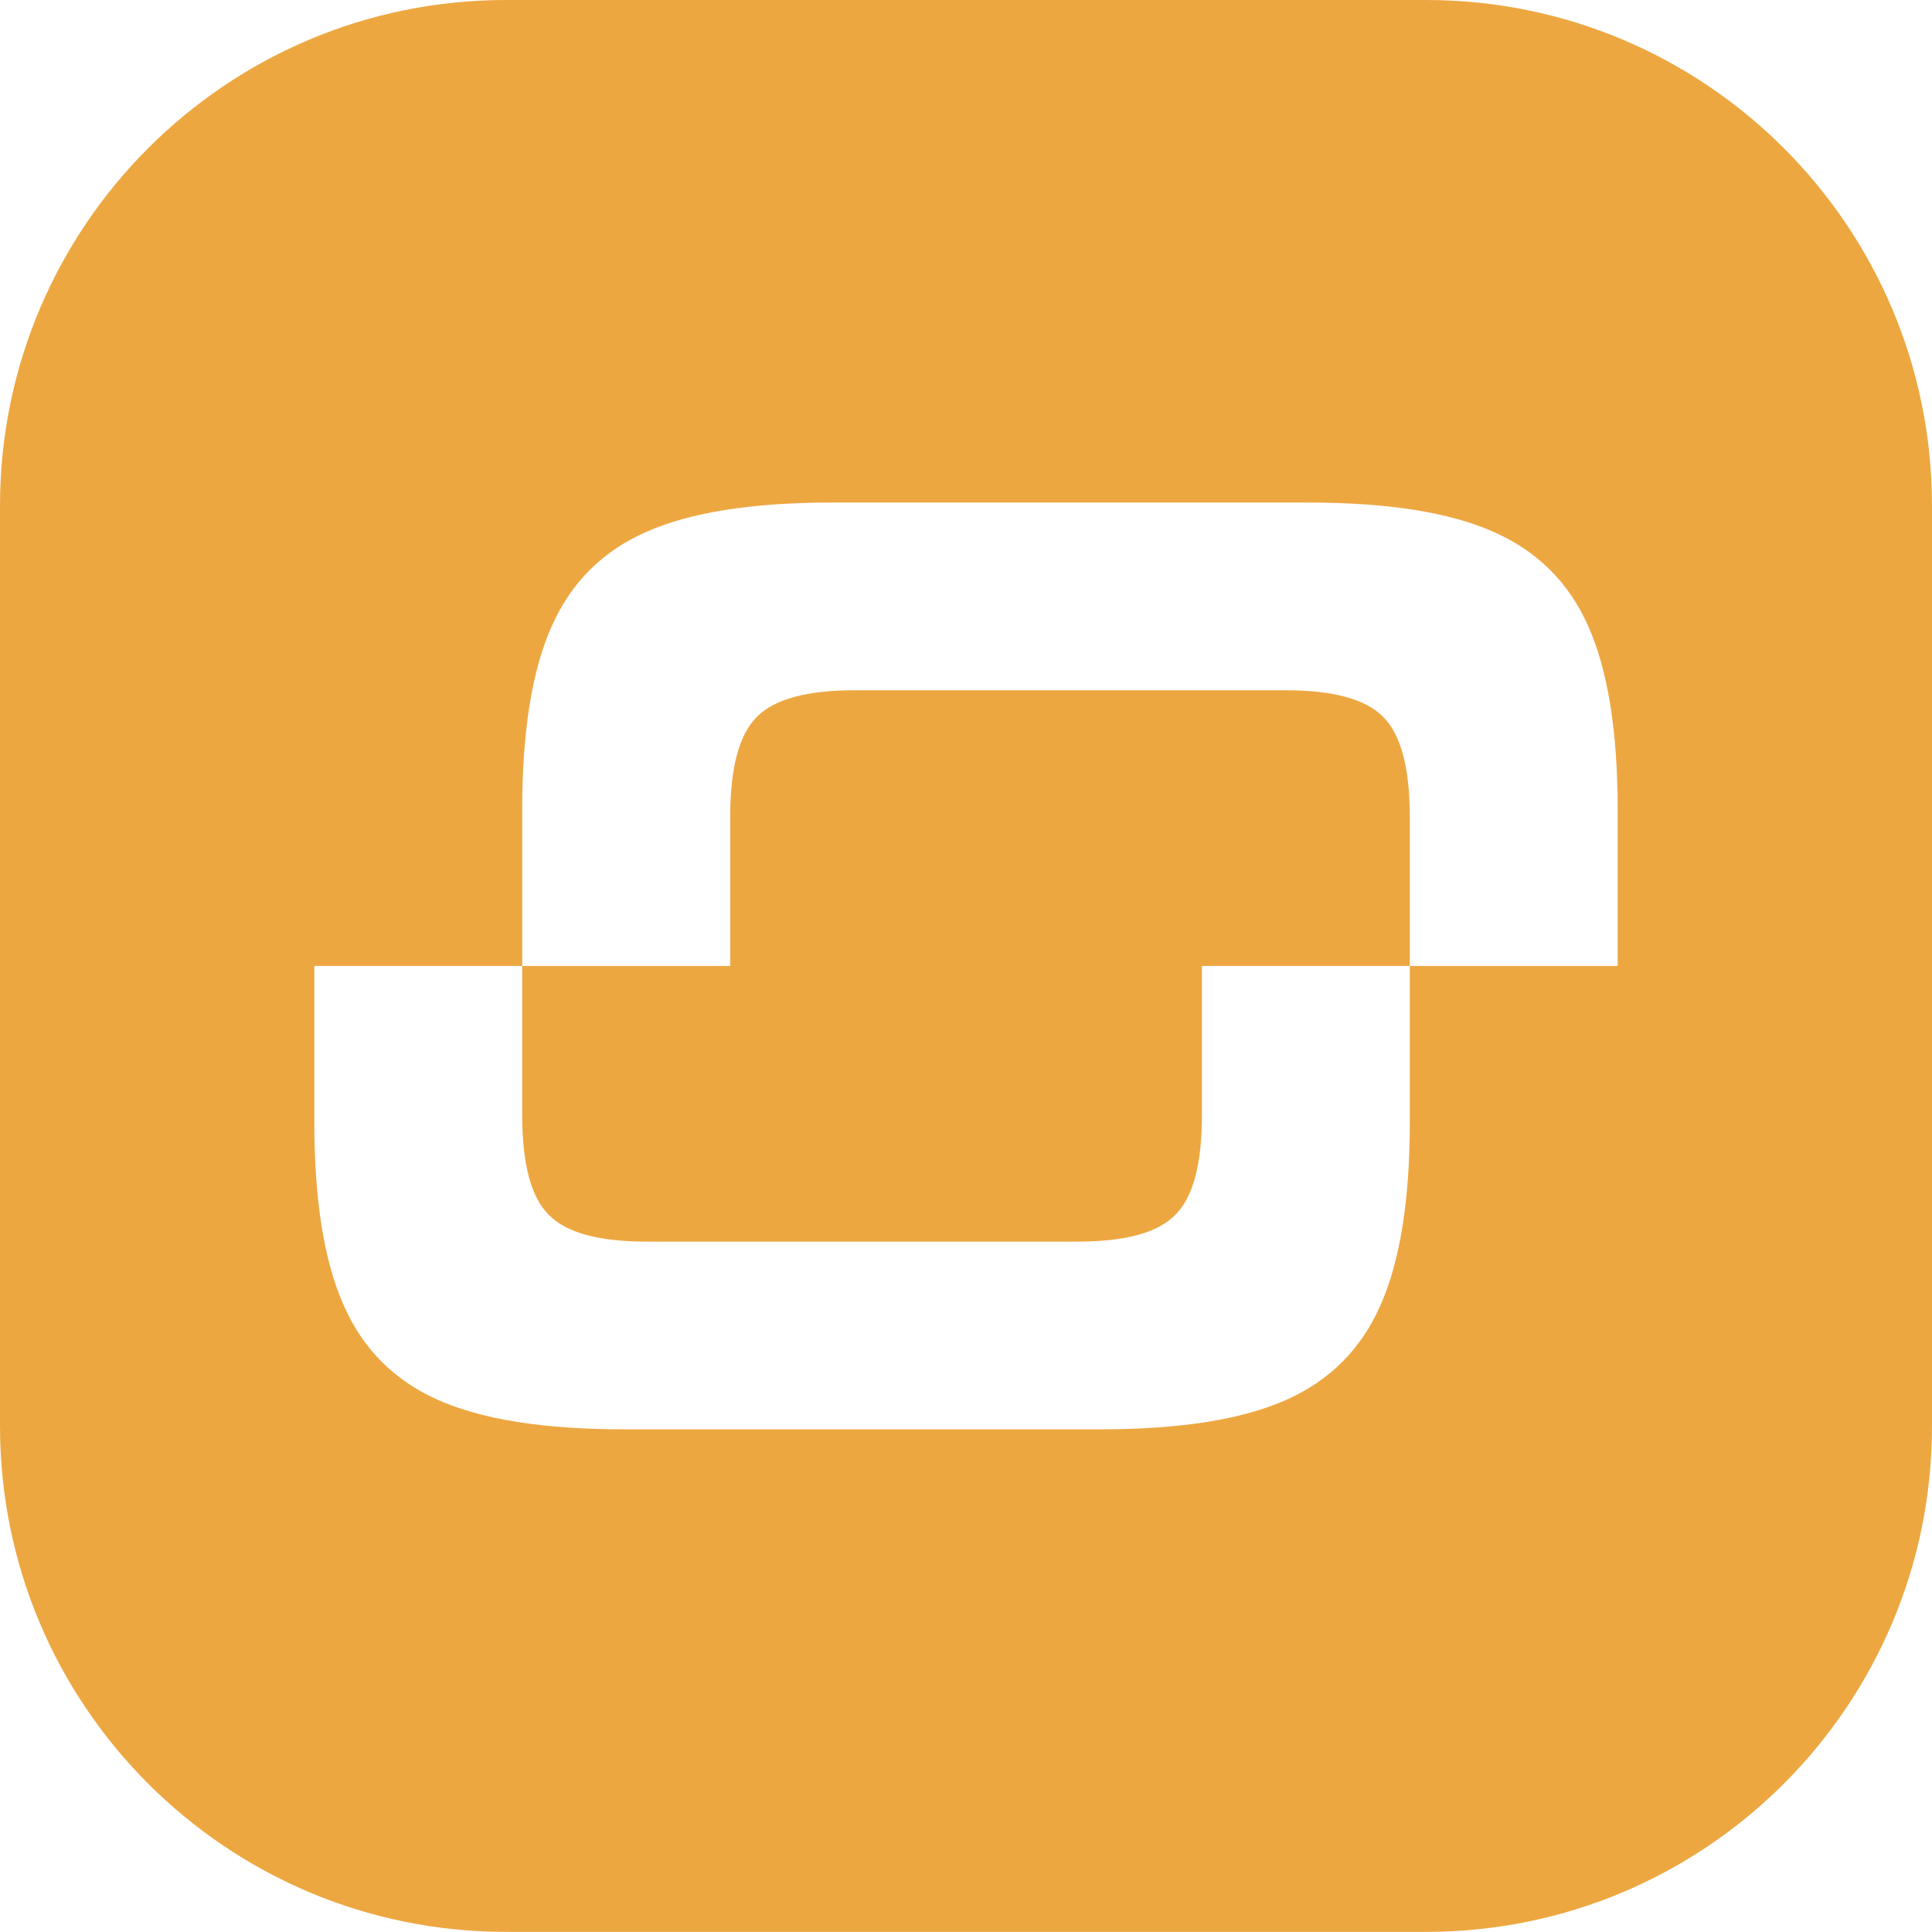 <?xml version="1.0" encoding="UTF-8"?>
<svg id="Layer_2" xmlns="http://www.w3.org/2000/svg" viewBox="0 0 152.43 152.42">
  <defs>
    <style>
      .cls-1 {
        fill: #eda741;
      }
    </style>
  </defs>
  <g id="Layer_1-2" data-name="Layer_1">
    <path class="cls-1" d="M112.52,0H39.92C17.87,0,0,17.87,0,39.91v72.6c0,22.04,17.87,39.91,39.92,39.91h72.6c22.04,0,39.91-17.87,39.91-39.91V39.91c0-22.04-17.87-39.91-39.91-39.91ZM127.63,76.21h-16.4v12.35c0,6.14-.77,10.94-2.31,14.41-1.52,3.47-4.02,5.97-7.49,7.5-3.47,1.53-8.33,2.3-14.6,2.3h-37.63c-6.27,0-11.13-.77-14.6-2.3-3.47-1.53-5.97-4.03-7.49-7.5-1.54-3.47-2.31-8.27-2.31-14.41v-12.35h16.4v-12.35c0-6.14.77-10.94,2.31-14.41,1.53-3.47,4.02-5.97,7.49-7.49,3.47-1.54,8.34-2.31,14.61-2.31h37.62c6.27,0,11.13.77,14.6,2.31,3.47,1.52,5.97,4.02,7.5,7.49,1.53,3.47,2.3,8.27,2.3,14.41v12.35Z"/>
    <path class="cls-1" d="M111.23,64.46v11.75h-16.4v11.75c0,3.88-.7,6.51-2.11,7.9-1.39,1.41-3.96,2.1-7.7,2.1h-34.01c-3.74,0-6.31-.69-7.7-2.1-1.41-1.39-2.11-4.02-2.11-7.9v-11.75h16.41v-11.75c0-3.87.7-6.5,2.1-7.9,1.4-1.41,3.97-2.1,7.71-2.1h34c3.74,0,6.31.69,7.71,2.1,1.4,1.4,2.1,4.03,2.1,7.9Z"/>
  </g>
</svg>